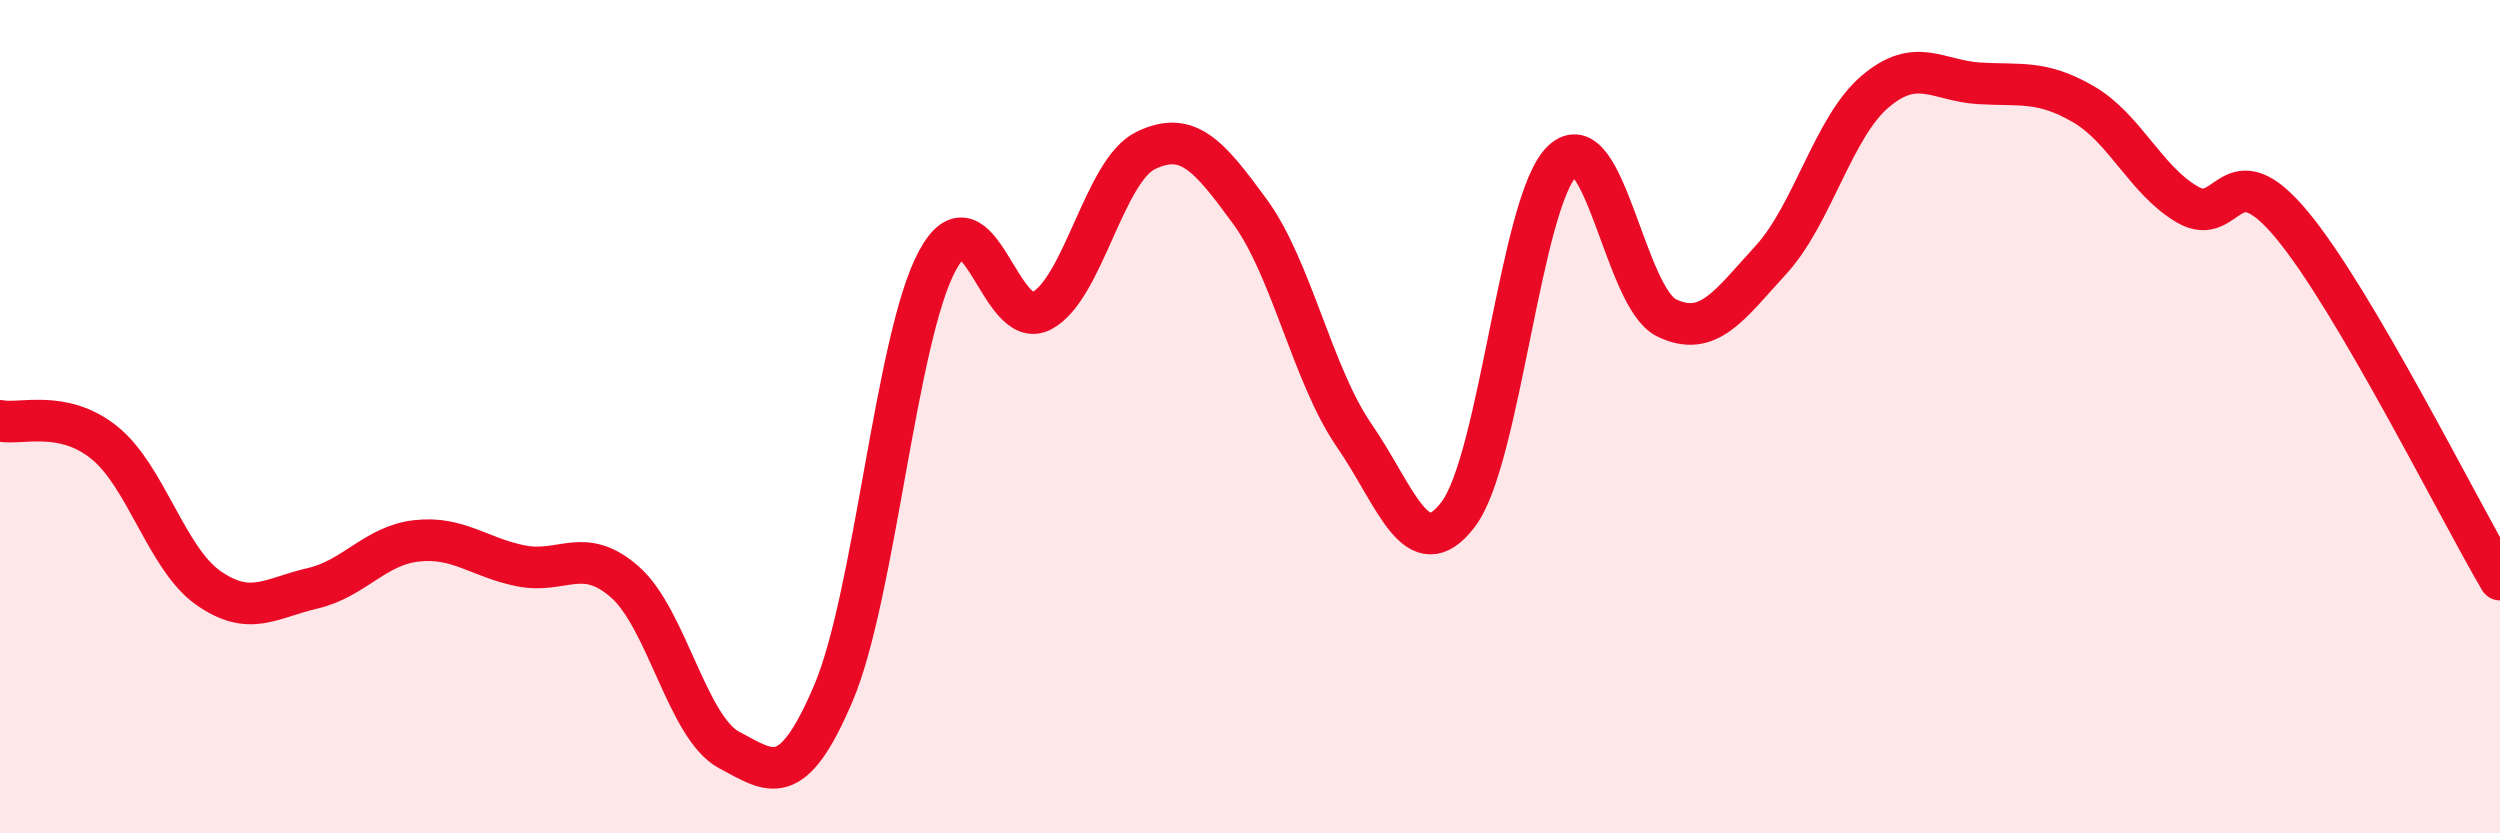 
    <svg width="60" height="20" viewBox="0 0 60 20" xmlns="http://www.w3.org/2000/svg">
      <path
        d="M 0,10.1 C 0.5,10.2 1.5,9.82 2.5,10.62 C 3.5,11.42 4,13.41 5,14.11 C 6,14.81 6.5,14.35 7.5,14.12 C 8.5,13.89 9,13.09 10,12.98 C 11,12.87 11.5,13.38 12.5,13.58 C 13.5,13.78 14,13.09 15,13.97 C 16,14.85 16.5,17.47 17.5,18 C 18.5,18.53 19,18.99 20,16.64 C 21,14.29 21.5,8.09 22.5,6.25 C 23.5,4.41 24,7.99 25,7.46 C 26,6.93 26.5,4.09 27.5,3.61 C 28.5,3.13 29,3.71 30,5.08 C 31,6.45 31.5,9 32.5,10.45 C 33.5,11.9 34,13.66 35,12.34 C 36,11.02 36.5,4.8 37.5,3.86 C 38.5,2.92 39,7.15 40,7.63 C 41,8.11 41.5,7.33 42.5,6.24 C 43.5,5.15 44,3.05 45,2.2 C 46,1.35 46.5,1.94 47.5,2 C 48.5,2.06 49,1.92 50,2.5 C 51,3.08 51.5,4.33 52.5,4.91 C 53.5,5.49 53.5,3.59 55,5.39 C 56.5,7.19 59,12.21 60,13.91L60 20L0 20Z"
        fill="#EB0A25"
        opacity="0.1"
        stroke-linecap="round"
        stroke-linejoin="round"
      />
      <path
        d="M 0,10.1 C 0.5,10.2 1.5,9.82 2.5,10.62 C 3.5,11.42 4,13.41 5,14.11 C 6,14.81 6.5,14.35 7.5,14.12 C 8.5,13.89 9,13.09 10,12.98 C 11,12.87 11.5,13.38 12.5,13.58 C 13.5,13.78 14,13.09 15,13.97 C 16,14.85 16.5,17.47 17.5,18 C 18.5,18.53 19,18.99 20,16.64 C 21,14.29 21.5,8.09 22.5,6.25 C 23.5,4.41 24,7.99 25,7.46 C 26,6.93 26.5,4.09 27.5,3.61 C 28.5,3.13 29,3.71 30,5.08 C 31,6.45 31.5,9 32.5,10.45 C 33.5,11.9 34,13.66 35,12.34 C 36,11.02 36.5,4.8 37.5,3.86 C 38.5,2.92 39,7.15 40,7.63 C 41,8.11 41.5,7.33 42.5,6.24 C 43.5,5.15 44,3.05 45,2.2 C 46,1.35 46.5,1.94 47.5,2 C 48.5,2.06 49,1.92 50,2.5 C 51,3.08 51.5,4.33 52.5,4.91 C 53.5,5.49 53.5,3.59 55,5.39 C 56.5,7.19 59,12.21 60,13.91"
        stroke="#EB0A25"
        stroke-width="1"
        fill="none"
        stroke-linecap="round"
        stroke-linejoin="round"
      />
    </svg>
  